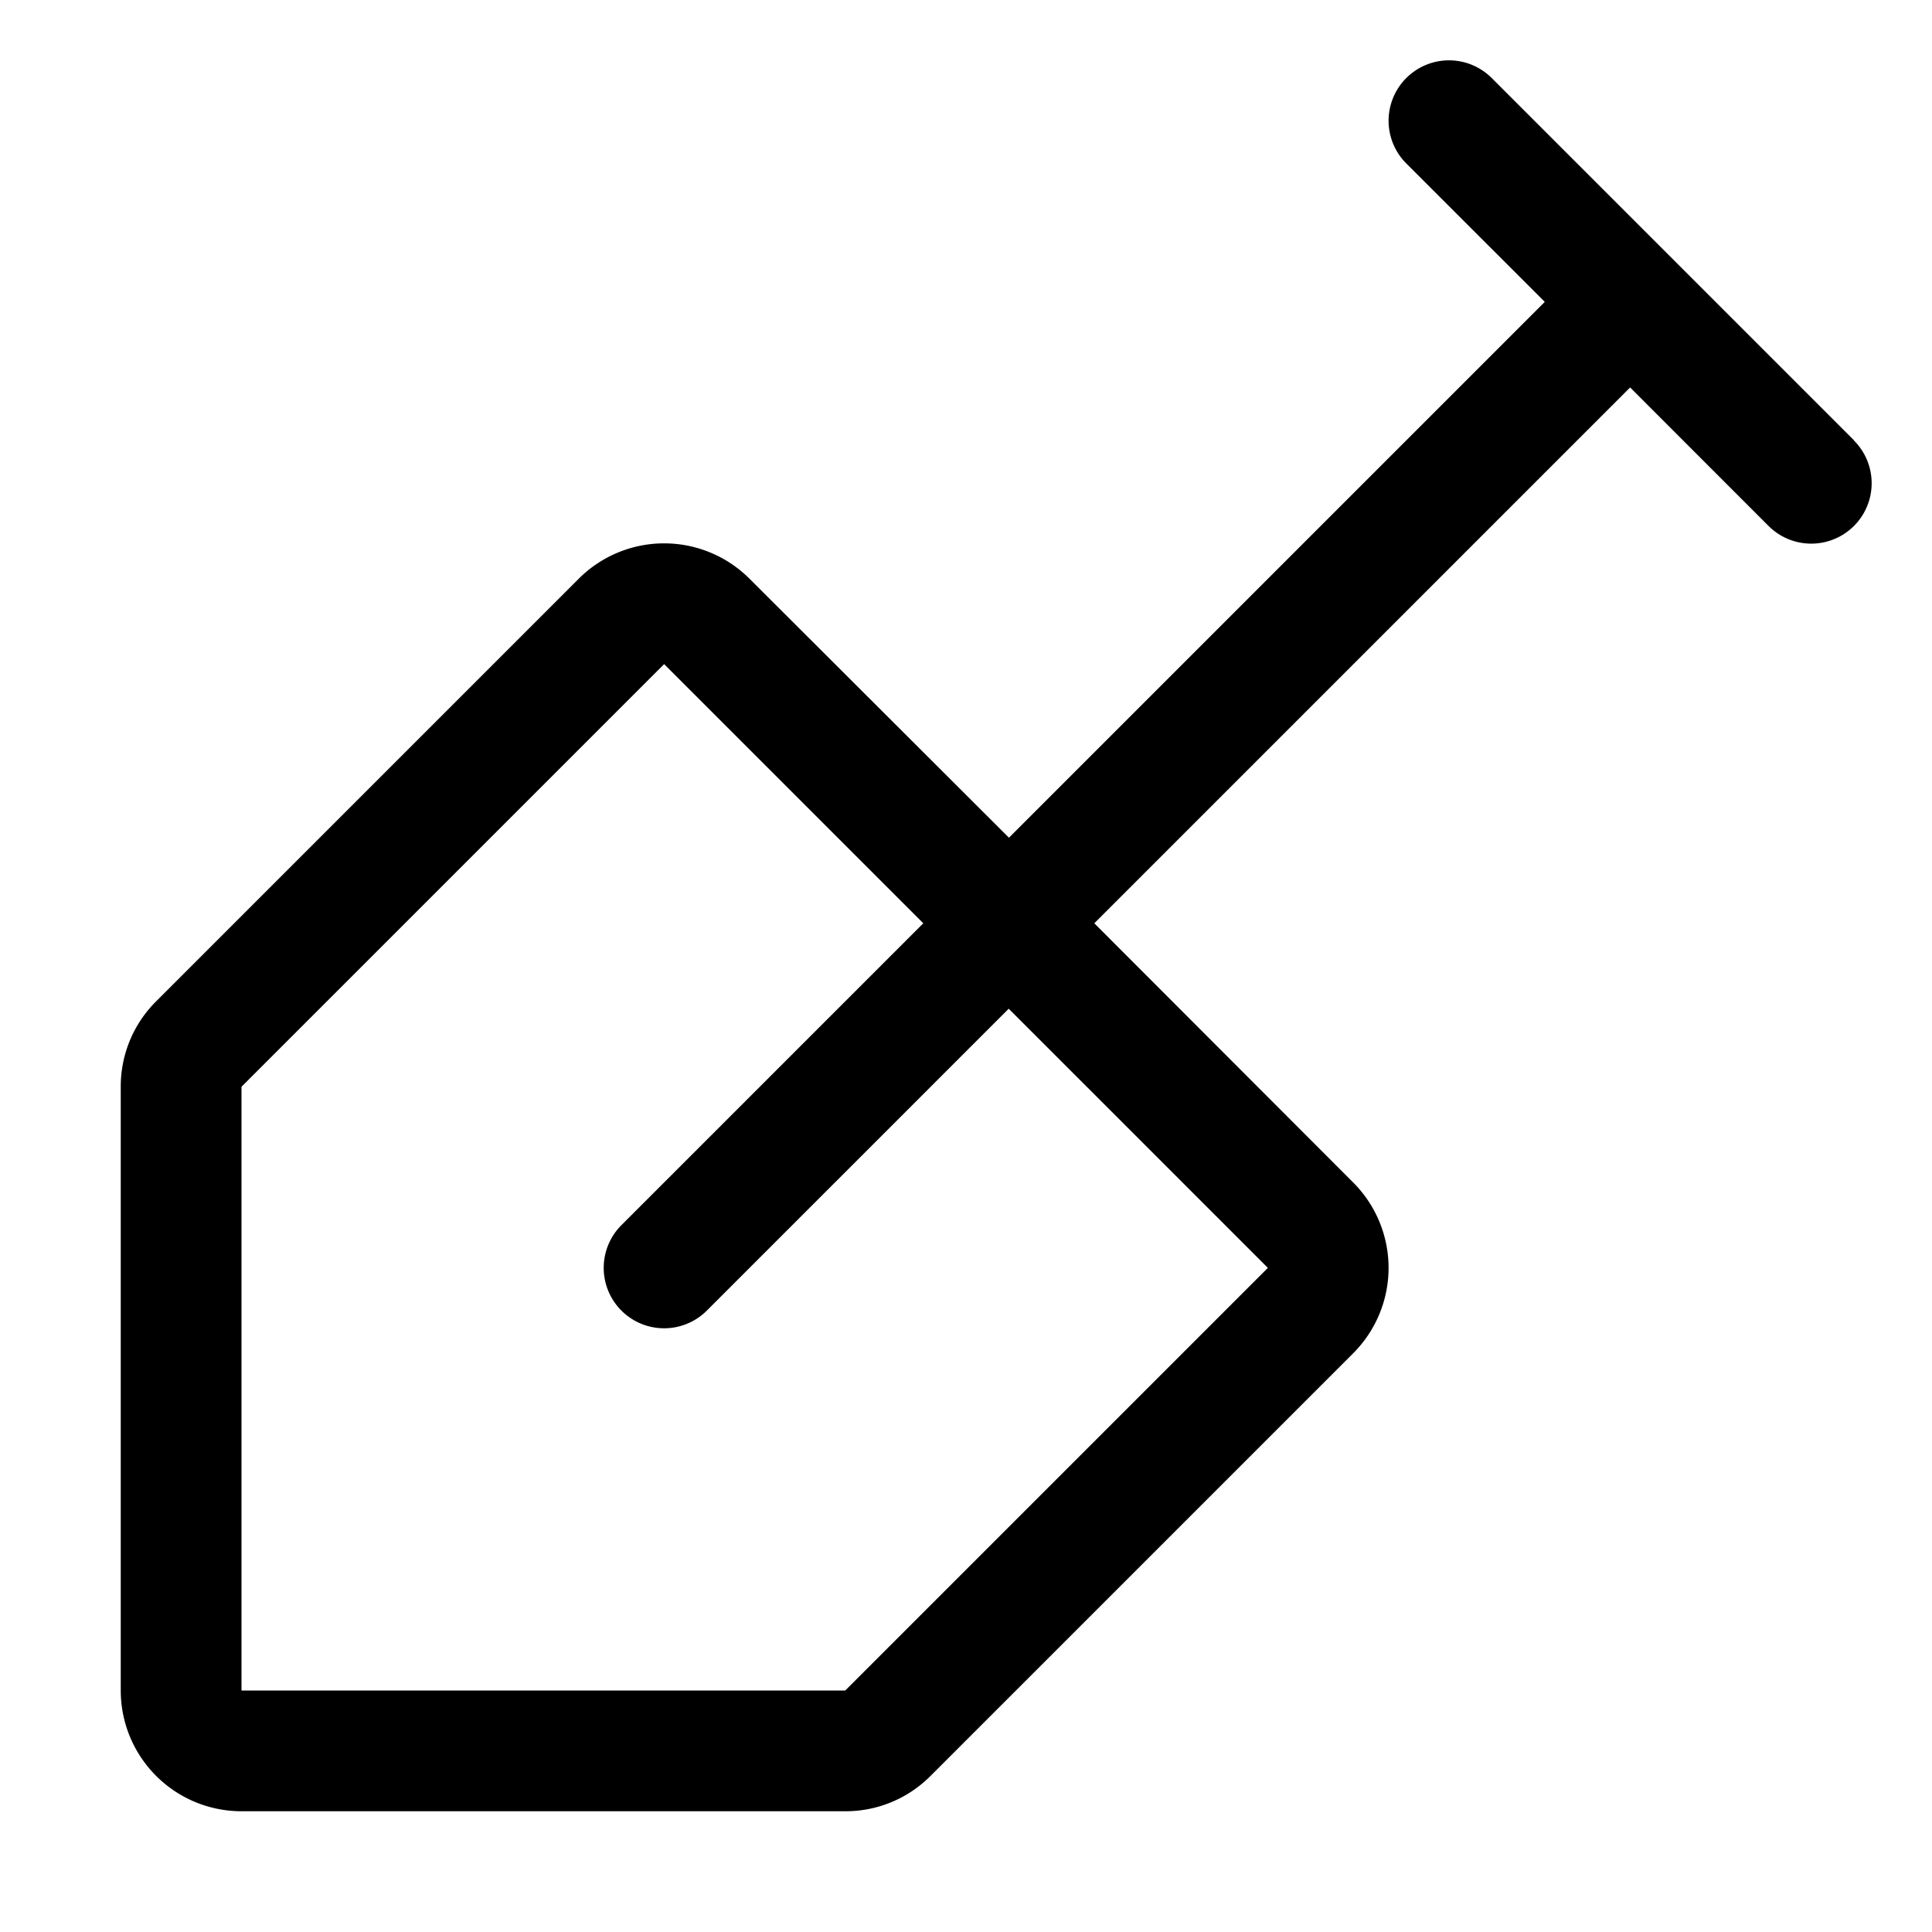 <svg xmlns="http://www.w3.org/2000/svg" viewBox="0 0 256 256" fill="currentColor"><path d="M245.66,58.34l-48-48a8,8,0,0,0-11.32,11.32L204.69,40l-71,71L99.31,76.68a16,16,0,0,0-22.62,0l-56,56A15.89,15.89,0,0,0,16,144v80a16,16,0,0,0,16,16h80a15.86,15.86,0,0,0,11.31-4.69l56-56a16,16,0,0,0,0-22.62L145,122.34l71-71,18.34,18.35a8,8,0,0,0,11.32-11.32ZM168,168l-56,56H32V144L88,88l34.34,34.34-40,40a8,8,0,0,0,11.32,11.32l40-40Z"/></svg>